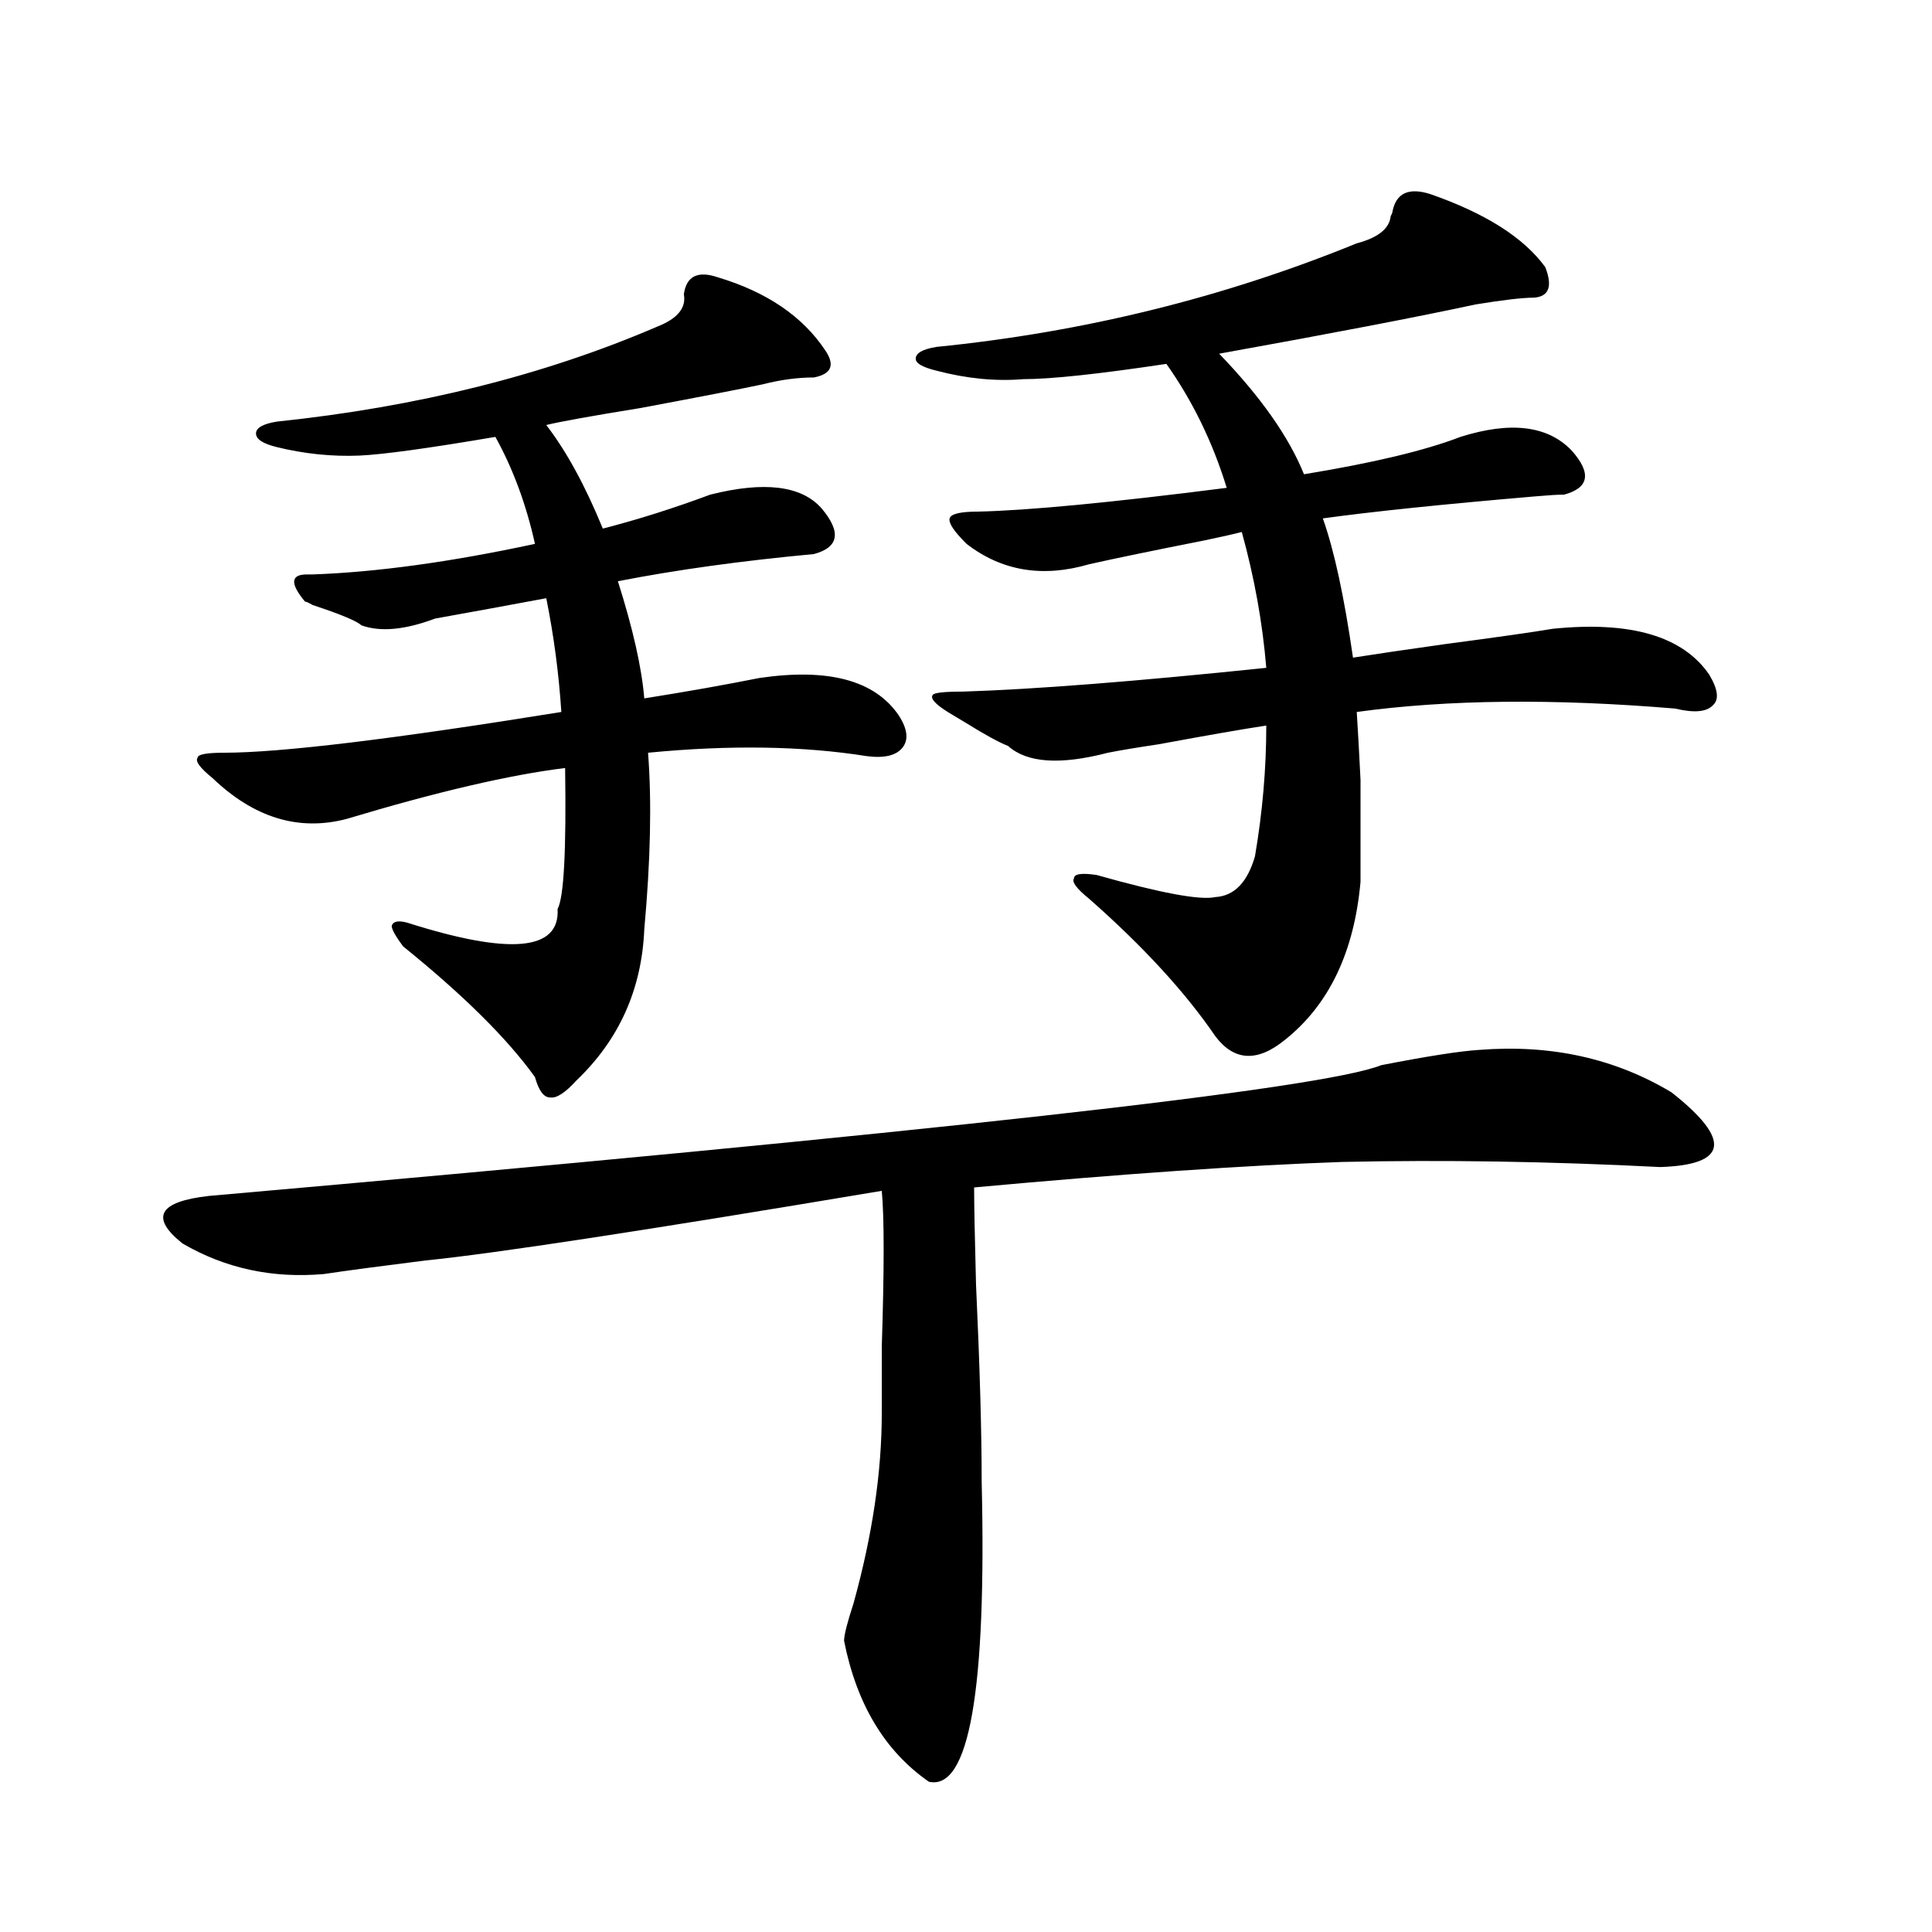 <?xml version="1.0" encoding="utf-8"?>
<!-- Generator: Adobe Illustrator 16.0.0, SVG Export Plug-In . SVG Version: 6.00 Build 0)  -->
<!DOCTYPE svg PUBLIC "-//W3C//DTD SVG 1.1//EN" "http://www.w3.org/Graphics/SVG/1.1/DTD/svg11.dtd">
<svg version="1.1" id="图层_1" xmlns="http://www.w3.org/2000/svg" xmlns:xlink="http://www.w3.org/1999/xlink" x="0px" y="0px"
	 width="1000px" height="1000px" viewBox="0 0 1000 1000" enable-background="new 0 0 1000 1000" xml:space="preserve">
<path d="M765.664,543.422c37.072-2.925,70.242,4.395,99.51,21.973c31.219,24.609,29.268,37.505-5.854,38.672
	c-57.239-2.925-112.192-3.804-164.874-2.637c-50.09,1.758-113.503,6.152-190.239,13.184c0,8.789,0.32,25.488,0.976,50.098
	c1.951,42.188,2.927,76.177,2.927,101.953c2.592,108.394-6.509,160.249-27.316,155.566c-22.773-15.82-37.407-40.142-43.901-72.949
	c0-2.938,1.616-9.38,4.878-19.336c9.756-35.156,14.634-67.964,14.634-98.438c0-6.44,0-17.866,0-34.277
	c1.296-40.43,1.296-67.374,0-80.859c-122.283,20.517-200.971,32.52-236.092,36.035c-23.414,2.938-40.975,5.273-52.682,7.031
	c-26.676,2.349-51.065-2.925-73.169-15.82c-16.92-13.472-12.362-21.671,13.658-24.609c373.97-32.808,576.236-55.371,606.814-67.676
	C738.988,546.649,755.908,544.013,765.664,543.422z M392.99,350.941c35.762-5.273,59.831,1.181,72.193,19.336
	c4.543,7.031,5.198,12.606,1.951,16.699c-3.262,4.106-9.436,5.575-18.536,4.395c-33.17-5.273-70.897-5.851-113.168-1.758
	c1.951,25.2,1.296,55.673-1.951,91.406c-1.311,31.063-13.018,57.129-35.121,78.223c-5.854,6.454-10.411,9.38-13.658,8.789
	c-3.262,0-5.854-3.516-7.805-10.547c-14.313-19.913-37.072-42.476-68.291-67.676c-3.902-5.273-5.854-8.789-5.854-10.547
	c0.641-2.335,3.247-2.925,7.805-1.758c53.322,17.001,79.343,14.653,78.047-7.031c3.247-5.851,4.543-30.171,3.902-72.949
	c-28.627,3.516-66.34,12.305-113.168,26.367c-24.725,6.454-47.804-0.577-69.267-21.094c-6.509-5.273-9.115-8.789-7.805-10.547
	c0-1.758,4.543-2.637,13.658-2.637c29.268,0,87.468-7.031,174.63-21.094c-1.311-19.913-3.902-39.551-7.805-58.887
	c-18.871,3.516-38.048,7.031-57.56,10.547c-15.609,5.864-28.292,7.031-38.048,3.516c-2.606-2.335-11.066-5.851-25.365-10.547
	c-1.951-1.167-3.262-1.758-3.902-1.758c-7.805-9.366-7.484-14.063,0.976-14.063c1.296,0,2.271,0,2.927,0
	c33.17-1.167,71.538-6.44,115.119-15.82c-4.558-20.503-11.387-38.96-20.487-55.371c-34.48,5.864-57.895,9.091-70.242,9.668
	c-14.313,0.591-28.627-0.879-42.926-4.395c-7.164-1.758-10.731-4.093-10.731-7.031c0-2.925,3.567-4.972,10.731-6.152
	c72.834-7.608,138.533-24.019,197.068-49.219c10.396-4.093,14.954-9.668,13.658-16.699c1.296-9.366,7.149-12.305,17.561-8.789
	c25.365,7.622,43.901,20.215,55.608,37.793c5.198,7.622,3.247,12.305-5.854,14.063c-8.46,0-17.24,1.181-26.341,3.516
	c-11.066,2.349-32.194,6.454-63.413,12.305c-25.365,4.106-41.63,7.031-48.779,8.789c10.396,13.485,20.152,31.353,29.268,53.613
	c18.201-4.683,36.737-10.547,55.608-17.578c27.957-7.031,47.148-4.683,57.56,7.031c10.396,12.305,9.101,20.215-3.902,23.73
	c-37.728,3.516-71.553,8.212-101.461,14.063c7.805,24.609,12.348,44.824,13.658,60.645
	C355.583,357.973,375.43,354.457,392.99,350.941z M803.712,325.453c40.319-4.093,67.315,3.817,80.974,23.73
	c4.543,7.622,5.198,12.896,1.951,15.82c-3.262,3.516-9.756,4.106-19.512,1.758c-63.093-5.273-118.046-4.683-164.874,1.758
	c0.641,9.97,1.296,21.685,1.951,35.156c0,11.138,0,28.716,0,52.734c-3.262,36.337-16.265,63.583-39.023,81.738
	c-14.313,11.728-26.341,11.138-36.097-1.758c-15.609-22.852-37.407-46.582-65.364-71.191c-6.509-5.273-9.115-8.789-7.805-10.547
	c0-2.335,3.902-2.925,11.707-1.758c33.17,9.38,53.657,13.184,61.462,11.426c9.756-0.577,16.585-7.608,20.487-21.094
	c3.902-22.852,5.854-45.401,5.854-67.676c-11.707,1.758-30.243,4.985-55.608,9.668c-11.707,1.758-20.487,3.228-26.341,4.395
	c-24.725,6.454-41.95,5.273-51.706-3.516c-4.558-1.758-12.042-5.851-22.438-12.305c-3.902-2.335-6.829-4.093-8.78-5.273
	c-6.509-4.093-9.115-7.031-7.805-8.789c0.641-1.167,5.854-1.758,15.609-1.758c37.072-1.167,89.419-5.273,157.069-12.305
	c-1.951-23.429-6.188-46.87-12.683-70.313c-4.558,1.181-11.066,2.637-19.512,4.395c-26.676,5.273-46.508,9.38-59.511,12.305
	c-24.069,7.031-45.212,3.516-63.413-10.547c-6.509-6.44-9.436-10.835-8.78-13.184c0.641-2.335,5.519-3.516,14.634-3.516
	c26.006-0.577,68.932-4.683,128.777-12.305c-7.164-23.429-17.561-44.824-31.219-64.16c-35.121,5.273-59.846,7.91-74.145,7.91
	c-14.313,1.181-29.268-0.288-44.877-4.395c-7.164-1.758-10.731-3.804-10.731-6.152c0-2.925,3.567-4.972,10.731-6.152
	c76.096-7.608,148.609-25.488,217.556-53.613c11.052-2.925,16.905-7.608,17.561-14.063c0.641-1.167,0.976-2.046,0.976-2.637
	c1.951-9.366,8.445-12.305,19.512-8.789c28.612,9.97,48.444,22.563,59.511,37.793c3.902,9.97,1.951,15.243-5.854,15.82
	c-5.854,0-15.944,1.181-30.243,3.516c-29.923,6.454-74.145,14.941-132.68,25.488c21.463,22.274,36.097,43.066,43.901,62.402
	c35.762-5.851,62.758-12.305,80.974-19.336c26.006-8.198,45.197-5.851,57.56,7.031c10.396,11.728,9.101,19.336-3.902,22.852
	c-3.262,0-8.14,0.302-14.634,0.879c-48.139,4.106-84.876,7.91-110.241,11.426c5.854,16.411,11.052,40.43,15.609,72.07
	c11.052-1.758,26.981-4.093,47.804-7.031C774.765,329.848,793.301,327.211,803.712,325.453z"/>
</svg>
